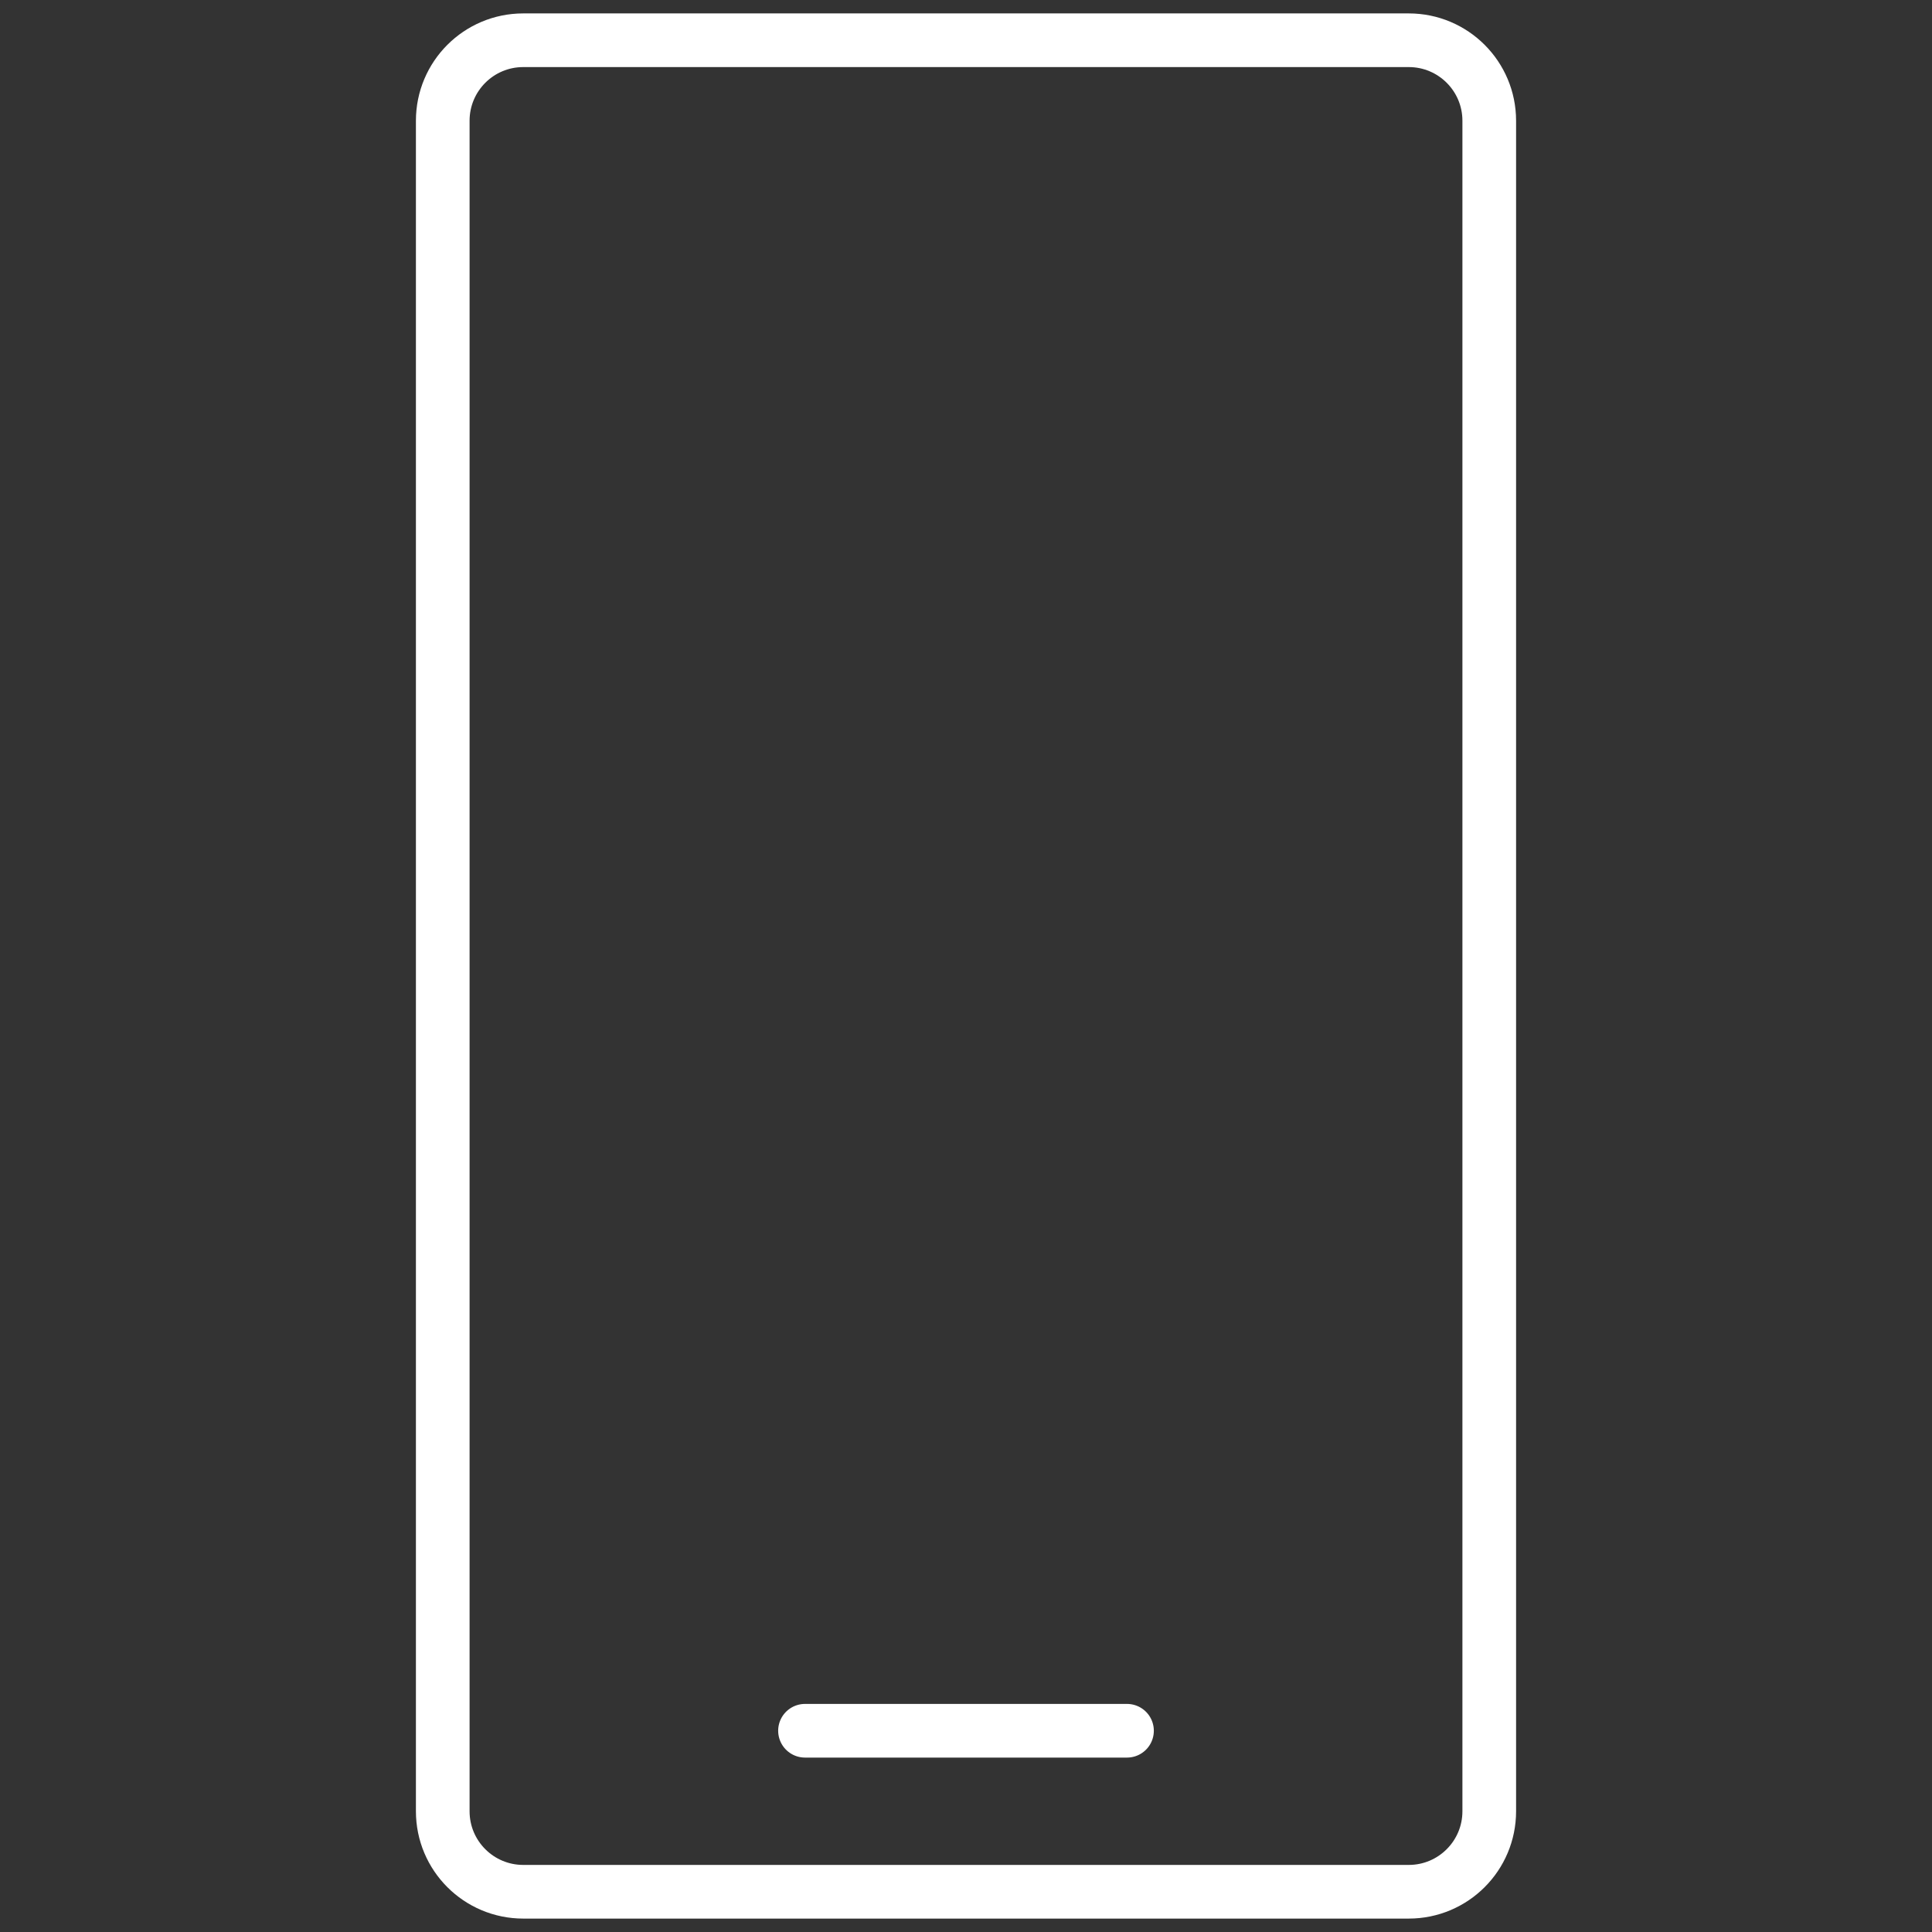 <?xml version="1.0" encoding="utf-8"?>
<svg width="72px" height="72px" viewBox="0 0 72 72" version="1.1" xmlns:xlink="http://www.w3.org/1999/xlink" xmlns="http://www.w3.org/2000/svg">
  <rect x="0" y="0" width="72" height="72" fill="#333333" stroke="none"/>
  <desc>Created with Lunacy</desc>
  <g id="Icon-/-Illustrative-/-Outlined-/-Mobile-/-48px-/-White">
    <g id="Mobile-outline">
      <path d="M0 0L72 0L72 72L0 72L0 0L0 0Z" id="Path" fill="none" stroke="none" />
      <path d="M2.999 0L36.001 0C37.657 0 39 1.343 39 2.999L39 66.001C39 67.657 37.657 69 36.001 69L2.999 69C1.343 69 0 67.657 0 66.001L0 2.999C0 1.343 1.343 0 2.999 0Z" transform="translate(16.5 1.5)" id="Rectangle" fill="none" stroke="#FFFFFF" stroke-width="2" stroke-linecap="round" stroke-linejoin="round" />
      <path d="M0 0.75L12 0.75" transform="translate(30 63.75)" id="Path" fill="none" stroke="#FFFFFF" stroke-width="2" stroke-linecap="round" stroke-linejoin="round" />
    </g>
  </g>
</svg>